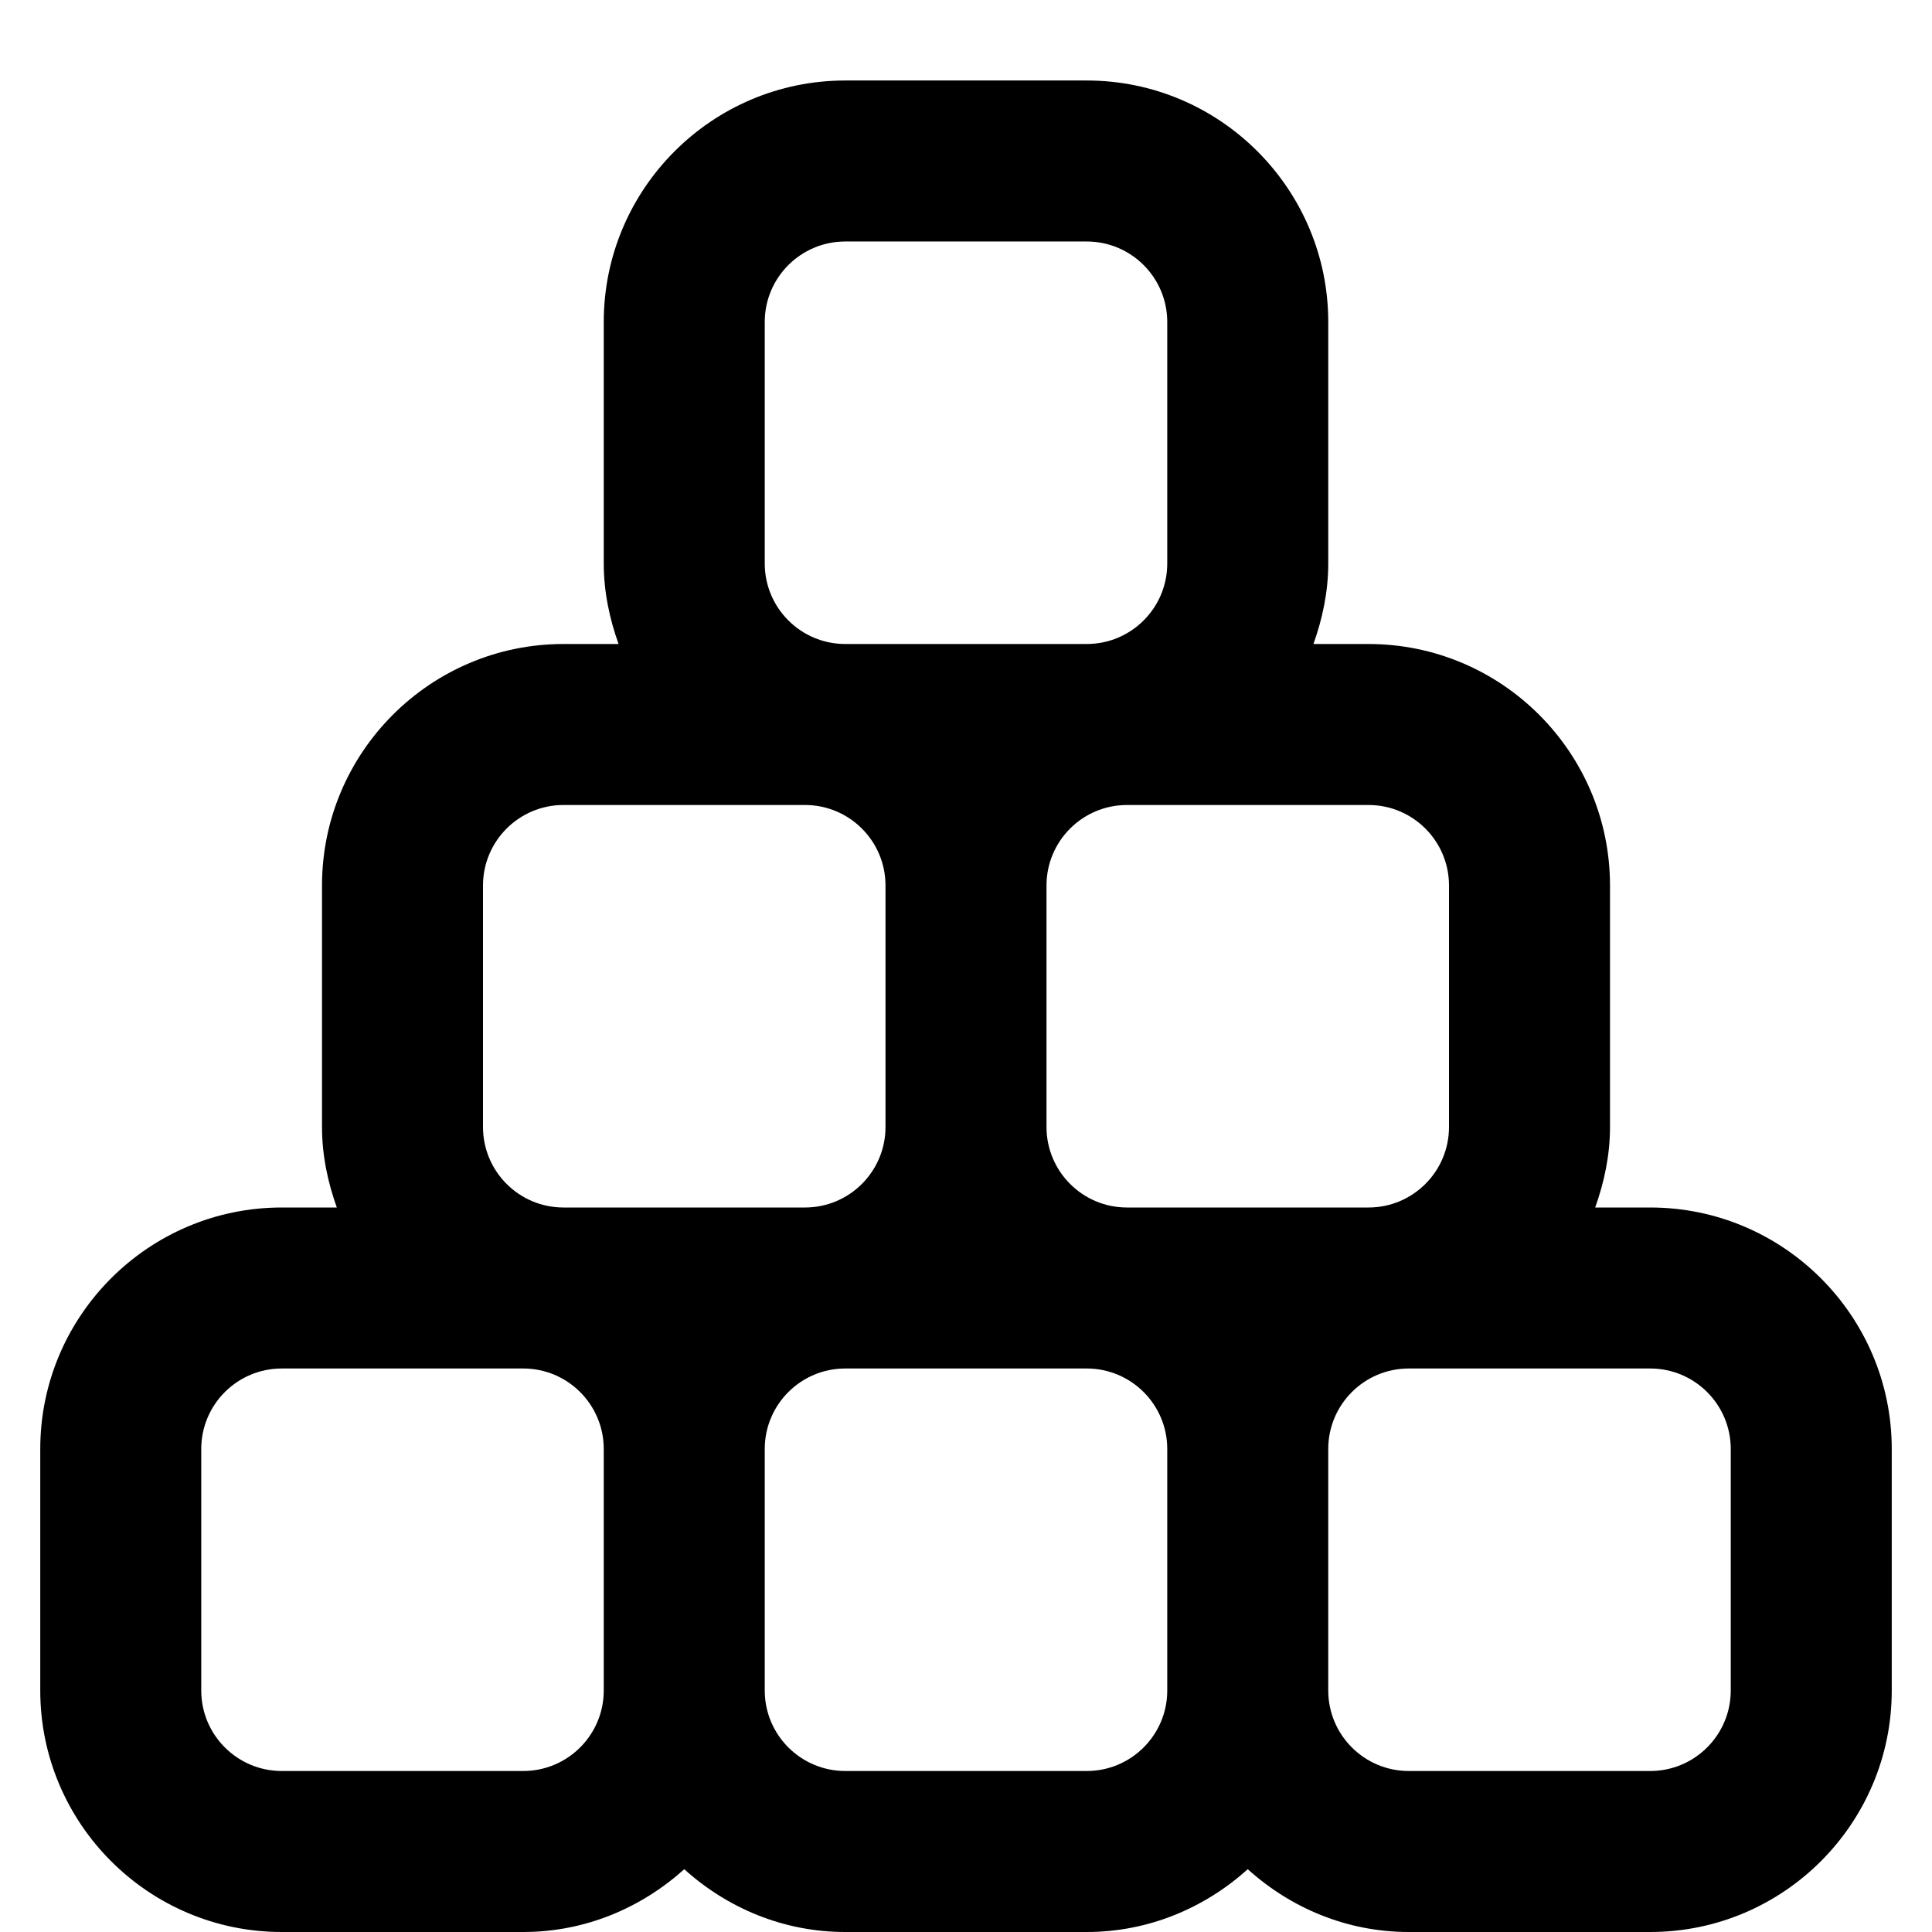 <?xml version="1.0" encoding="UTF-8"?>
<svg xmlns="http://www.w3.org/2000/svg" id="Layer_1" data-name="Layer 1" viewBox="0 0 24 24">
  <path d="m20.5,15h-.684c.112-.314.184-.648.184-1v-3c0-1.654-1.346-3-3-3h-.684c.112-.314.184-.648.184-1v-3c0-1.654-1.346-3-3-3h-3c-1.654,0-3,1.346-3,3v3c0,.352.072.686.184,1h-.684c-1.654,0-3,1.346-3,3v3c0,.352.072.686.184,1h-.684c-1.654,0-3,1.346-3,3v3c0,1.654,1.346,3,3,3h3c.771,0,1.468-.301,2-.78.532.48,1.229.78,2,.78h3c.771,0,1.468-.301,2-.78.532.48,1.229.78,2,.78h3c1.654,0,3-1.346,3-3v-3c0-1.654-1.346-3-3-3Zm-2.5-4v3c0,.552-.448,1-1,1h-3c-.552,0-1-.448-1-1v-3c0-.552.448-1,1-1h3c.552,0,1,.448,1,1Zm-8.5-7c0-.552.448-1,1-1h3c.552,0,1,.448,1,1v3c0,.552-.448,1-1,1h-3c-.552,0-1-.448-1-1v-3Zm-3.5,7c0-.552.448-1,1-1h3c.552,0,1,.448,1,1v3c0,.552-.448,1-1,1h-3c-.552,0-1-.448-1-1v-3Zm.5,11h-3c-.552,0-1-.448-1-1v-3c0-.552.448-1,1-1h3c.552,0,1,.448,1,1v3c0,.552-.448,1-1,1Zm7,0h-3c-.552,0-1-.448-1-1v-3c0-.552.448-1,1-1h3c.552,0,1,.448,1,1v3c0,.552-.448,1-1,1Zm8-1c0,.552-.448,1-1,1h-3c-.552,0-1-.448-1-1v-3c0-.552.448-1,1-1h3c.552,0,1,.448,1,1v3Z"/>
</svg>

